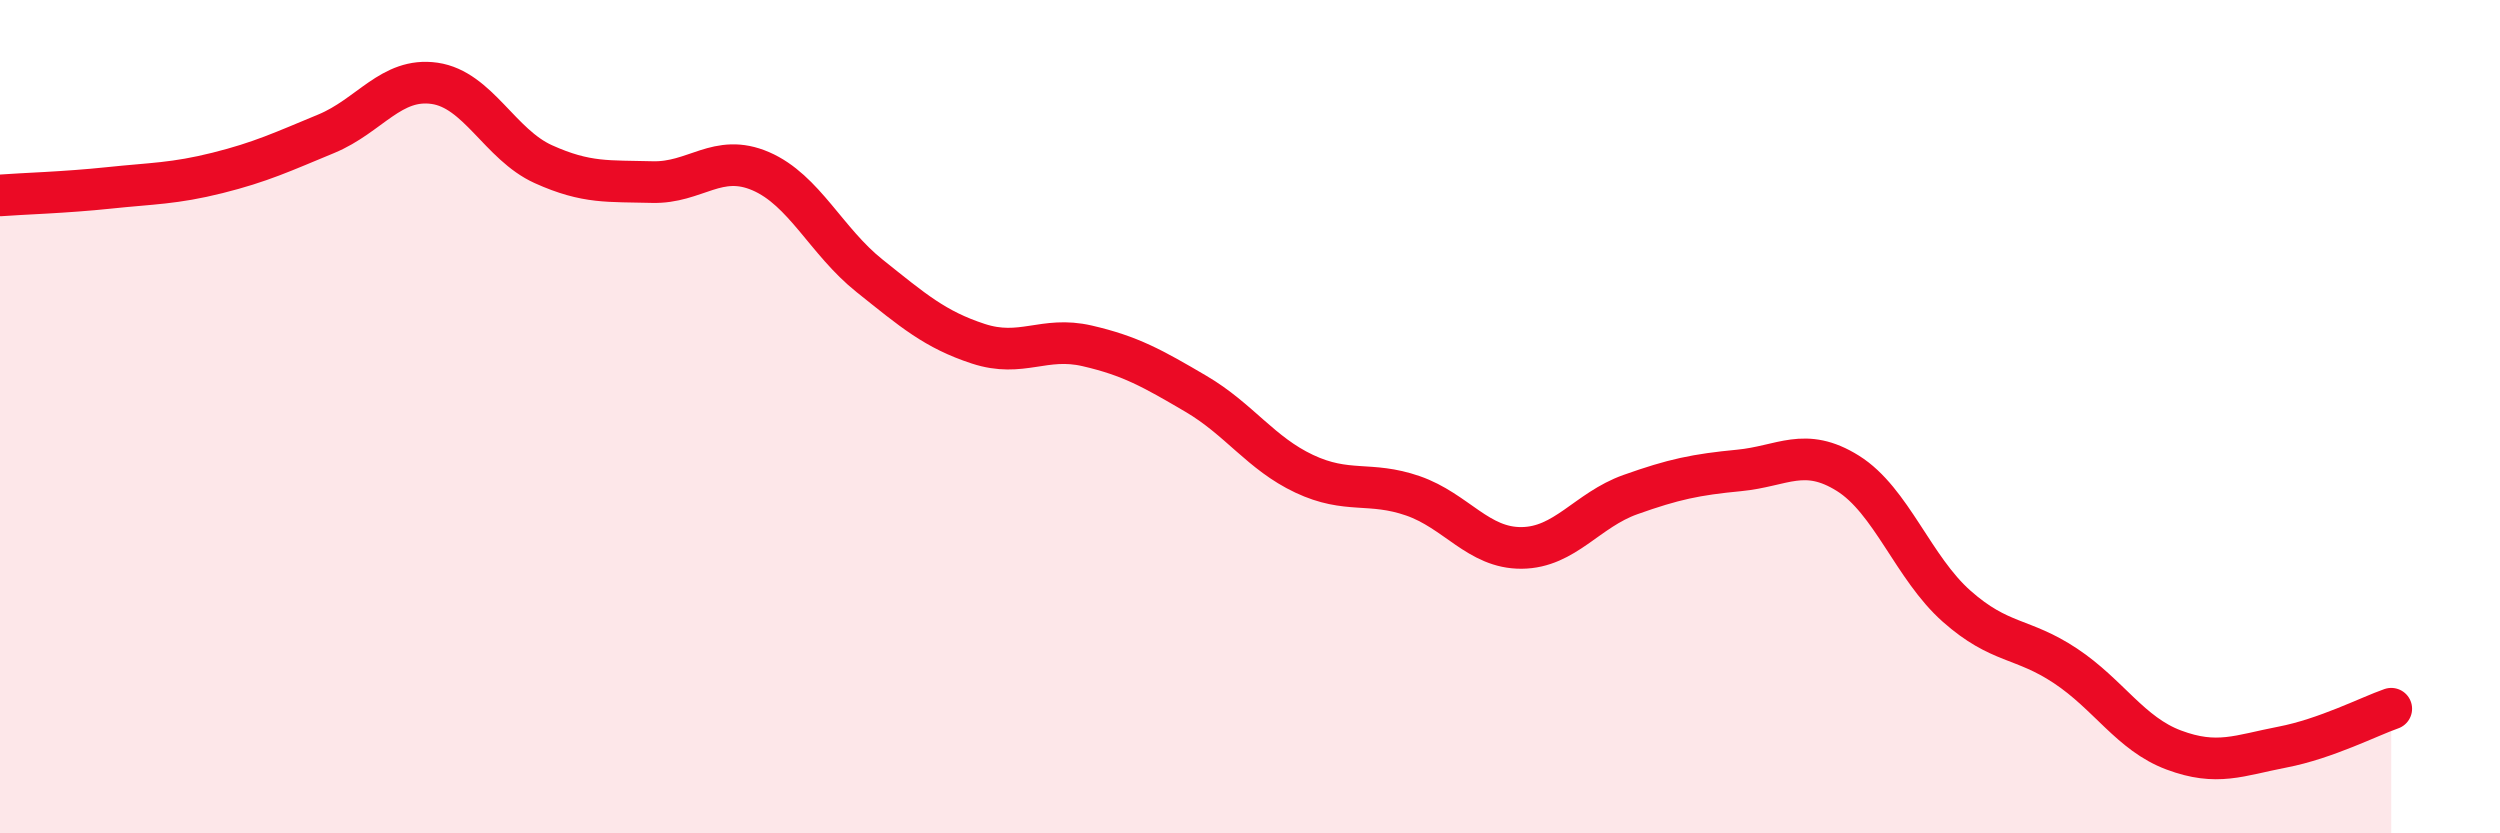 
    <svg width="60" height="20" viewBox="0 0 60 20" xmlns="http://www.w3.org/2000/svg">
      <path
        d="M 0,4.69 C 0.52,4.65 1.57,4.62 2.61,4.51 C 3.65,4.4 4.18,4.41 5.22,4.15 C 6.26,3.89 6.79,3.64 7.83,3.21 C 8.87,2.78 9.39,1.85 10.43,2 C 11.47,2.15 12,3.47 13.04,3.94 C 14.08,4.41 14.61,4.34 15.65,4.37 C 16.69,4.4 17.22,3.66 18.26,4.11 C 19.3,4.56 19.83,5.79 20.87,6.62 C 21.91,7.45 22.44,7.91 23.48,8.25 C 24.52,8.59 25.05,8.06 26.09,8.3 C 27.13,8.54 27.66,8.84 28.7,9.45 C 29.74,10.06 30.26,10.88 31.3,11.37 C 32.34,11.86 32.87,11.54 33.91,11.9 C 34.95,12.26 35.48,13.16 36.52,13.15 C 37.56,13.14 38.09,12.24 39.13,11.87 C 40.17,11.5 40.7,11.39 41.74,11.29 C 42.78,11.19 43.31,10.71 44.35,11.36 C 45.39,12.01 45.92,13.63 46.96,14.55 C 48,15.47 48.53,15.29 49.57,15.98 C 50.61,16.67 51.13,17.61 52.17,18 C 53.21,18.39 53.74,18.13 54.78,17.93 C 55.82,17.73 56.87,17.19 57.39,17.01L57.39 20L0 20Z"
        fill="#EB0A25"
        opacity="0.1"
        stroke-linecap="round"
        stroke-linejoin="round"
      />
      <path
        d="M 0,4.69 C 0.52,4.65 1.57,4.62 2.61,4.51 C 3.65,4.4 4.18,4.41 5.22,4.15 C 6.26,3.89 6.79,3.64 7.83,3.21 C 8.87,2.78 9.39,1.85 10.43,2 C 11.47,2.15 12,3.47 13.04,3.94 C 14.08,4.41 14.61,4.34 15.65,4.37 C 16.69,4.4 17.22,3.66 18.26,4.11 C 19.3,4.56 19.83,5.79 20.87,6.62 C 21.91,7.45 22.44,7.91 23.48,8.25 C 24.52,8.59 25.05,8.06 26.09,8.3 C 27.13,8.54 27.66,8.84 28.7,9.45 C 29.74,10.06 30.26,10.88 31.3,11.37 C 32.34,11.86 32.87,11.54 33.91,11.9 C 34.95,12.26 35.48,13.16 36.52,13.15 C 37.56,13.14 38.09,12.24 39.13,11.87 C 40.17,11.5 40.7,11.39 41.74,11.29 C 42.78,11.19 43.31,10.71 44.35,11.36 C 45.39,12.01 45.92,13.63 46.96,14.55 C 48,15.47 48.53,15.29 49.57,15.98 C 50.61,16.67 51.13,17.61 52.17,18 C 53.21,18.39 53.74,18.13 54.78,17.93 C 55.82,17.73 56.87,17.19 57.39,17.01"
        stroke="#EB0A25"
        stroke-width="1"
        fill="none"
        stroke-linecap="round"
        stroke-linejoin="round"
      />
    </svg>
  